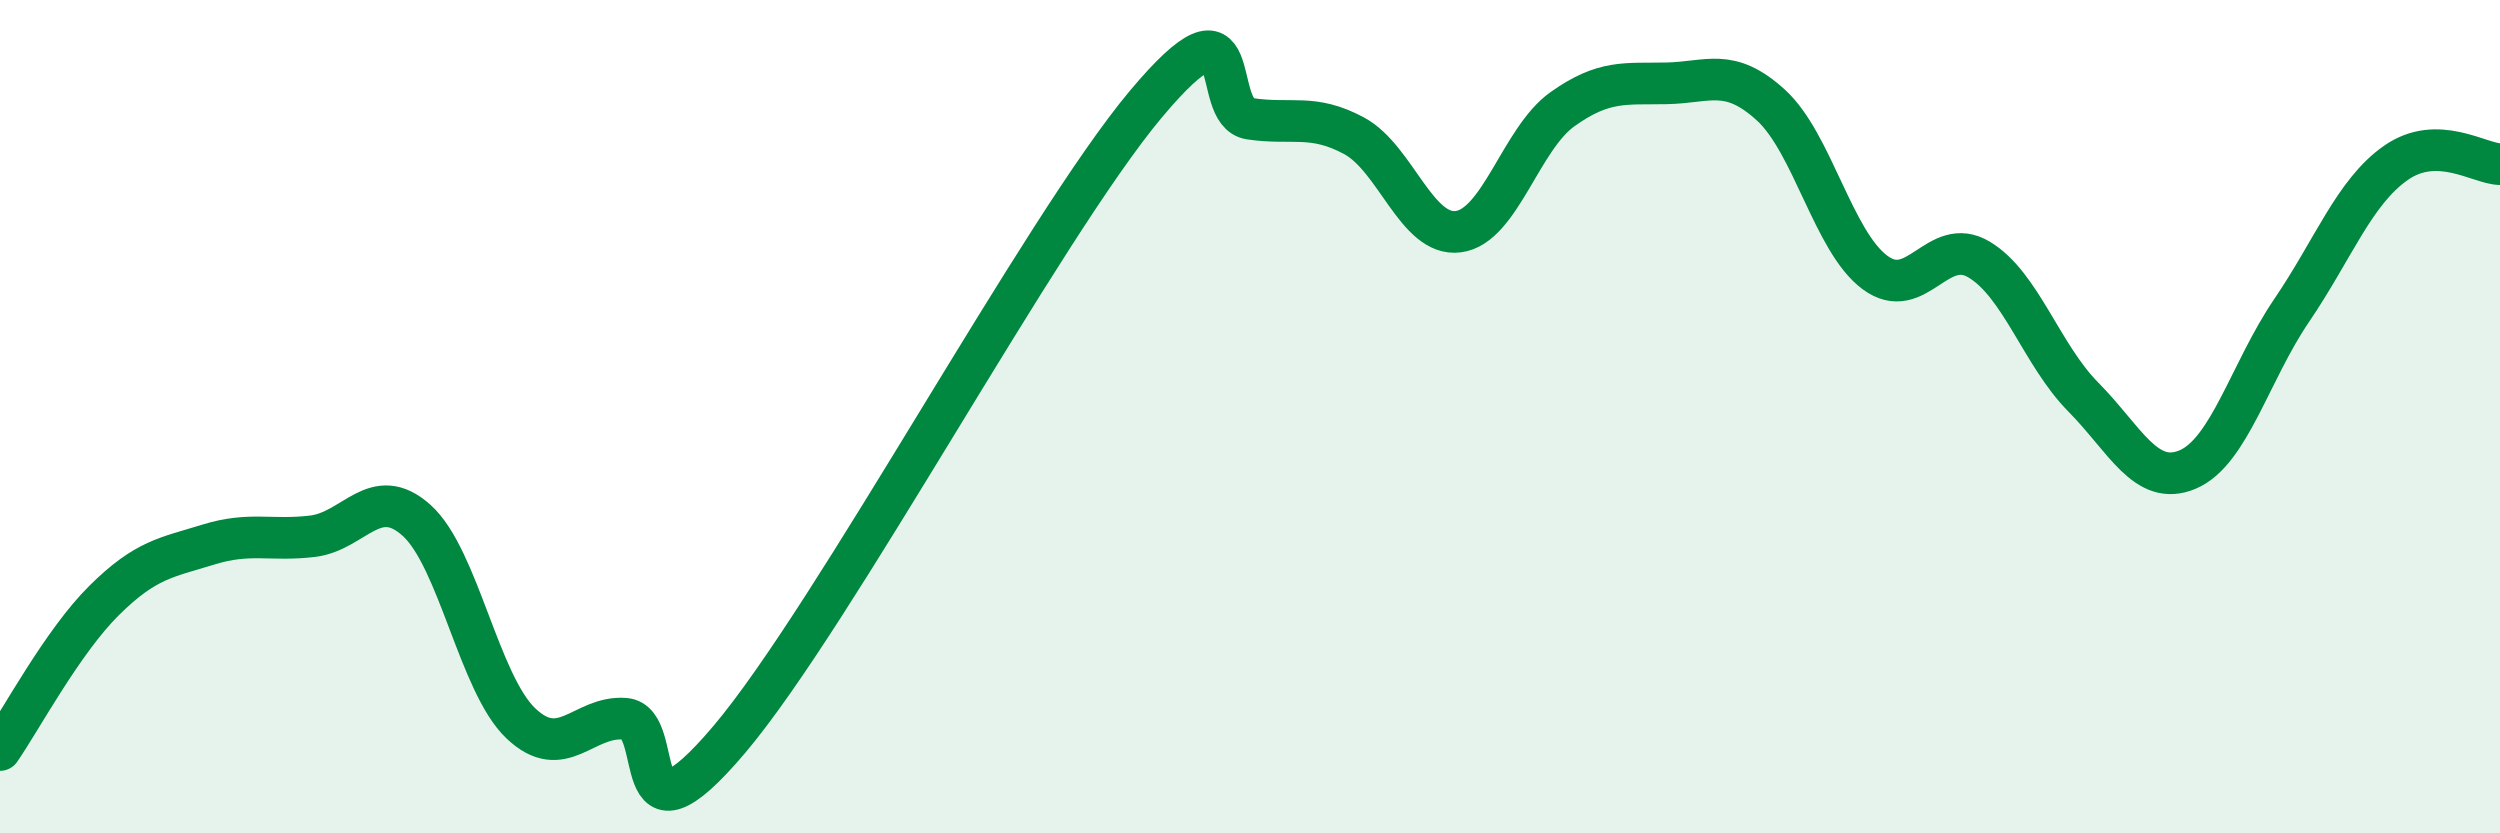 
    <svg width="60" height="20" viewBox="0 0 60 20" xmlns="http://www.w3.org/2000/svg">
      <path
        d="M 0,18 C 0.5,17.28 1.5,15.4 2.5,14.41 C 3.5,13.42 4,13.38 5,13.07 C 6,12.76 6.5,12.99 7.5,12.87 C 8.5,12.75 9,11.59 10,12.49 C 11,13.39 11.5,16.41 12.5,17.36 C 13.5,18.31 14,17.17 15,17.25 C 16,17.33 15,20.7 17.5,17.75 C 20,14.8 25,5.48 27.5,2.5 C 30,-0.48 29,2.7 30,2.85 C 31,3 31.5,2.72 32.5,3.26 C 33.5,3.8 34,5.69 35,5.56 C 36,5.43 36.5,3.33 37.5,2.62 C 38.5,1.91 39,2.02 40,2 C 41,1.98 41.5,1.61 42.5,2.52 C 43.5,3.43 44,5.8 45,6.54 C 46,7.28 46.5,5.63 47.5,6.23 C 48.5,6.83 49,8.52 50,9.53 C 51,10.54 51.5,11.69 52.5,11.27 C 53.5,10.85 54,8.92 55,7.45 C 56,5.98 56.5,4.61 57.5,3.91 C 58.5,3.21 59.5,3.93 60,3.94L60 20L0 20Z"
        fill="#008740"
        opacity="0.1"
        stroke-linecap="round"
        stroke-linejoin="round"
      />
      <path
        d="M 0,18 C 0.5,17.28 1.5,15.4 2.5,14.41 C 3.5,13.42 4,13.38 5,13.07 C 6,12.76 6.5,12.99 7.5,12.87 C 8.5,12.75 9,11.59 10,12.49 C 11,13.39 11.5,16.41 12.5,17.36 C 13.5,18.31 14,17.17 15,17.25 C 16,17.33 15,20.7 17.5,17.75 C 20,14.8 25,5.48 27.5,2.5 C 30,-0.48 29,2.7 30,2.85 C 31,3 31.5,2.72 32.5,3.26 C 33.5,3.8 34,5.69 35,5.56 C 36,5.43 36.5,3.33 37.5,2.62 C 38.5,1.91 39,2.02 40,2 C 41,1.98 41.5,1.61 42.5,2.52 C 43.5,3.43 44,5.8 45,6.54 C 46,7.28 46.5,5.63 47.5,6.23 C 48.5,6.83 49,8.52 50,9.53 C 51,10.54 51.5,11.69 52.5,11.27 C 53.5,10.85 54,8.92 55,7.45 C 56,5.98 56.5,4.61 57.5,3.91 C 58.5,3.21 59.5,3.93 60,3.94"
        stroke="#008740"
        stroke-width="1"
        fill="none"
        stroke-linecap="round"
        stroke-linejoin="round"
      />
    </svg>
  